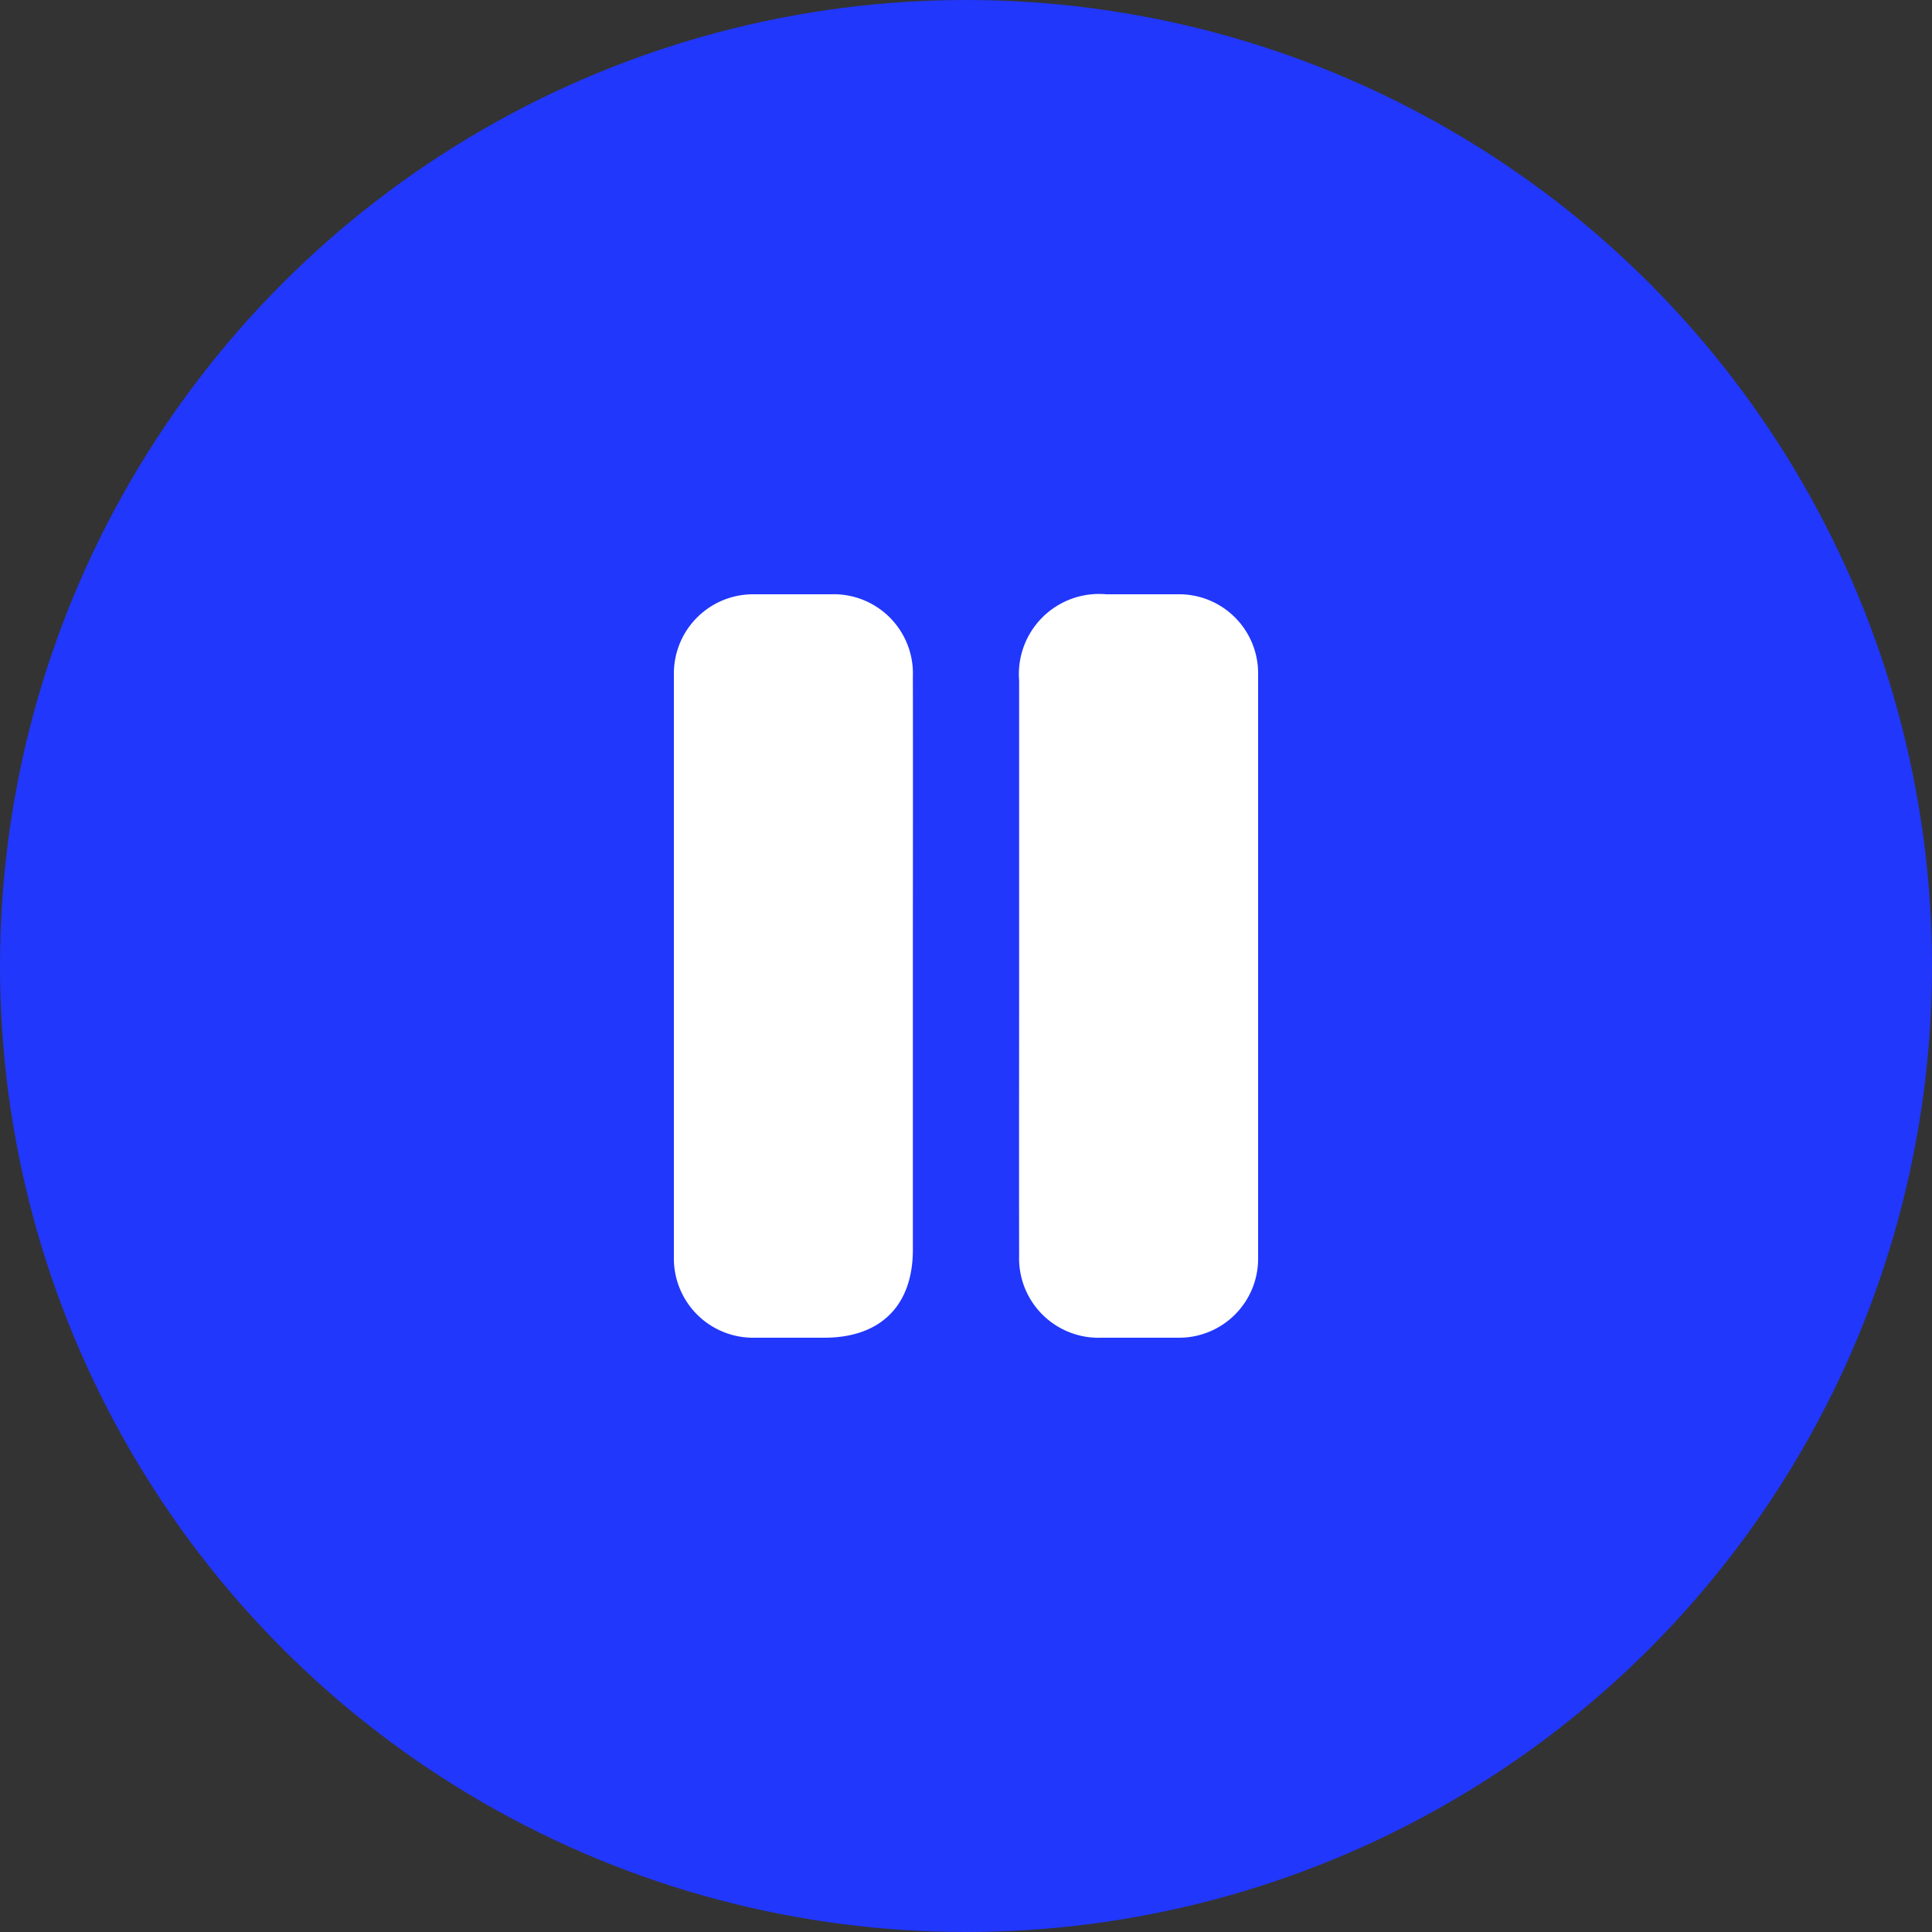<svg id="Layer_1" data-name="Layer 1" xmlns="http://www.w3.org/2000/svg" viewBox="0 0 100 100"><rect x="0" y="0" width="100" height="100" fill="#333333" stroke="none"/><defs><style>.cls-1{fill:#2137fc;}.cls-2{fill:#fff;}</style></defs><circle class="cls-1" cx="50" cy="50" r="50"/><path class="cls-2" d="M47.25,50.08v14.6c0,2.9-1.67,4.56-4.59,4.56-1.21,0-2.41,0-3.61,0a4.1,4.1,0,0,1-4.17-4.12q0-15.12,0-30.23A4.1,4.1,0,0,1,39,30.76c1.35,0,2.69,0,4,0A4.1,4.1,0,0,1,47.25,35C47.26,40,47.25,45,47.25,50.08Z"/><path class="cls-2" d="M52.75,50V35.23a4.15,4.15,0,0,1,4.51-4.47c1.23,0,2.46,0,3.69,0a4.09,4.09,0,0,1,4.17,4.12q0,15.12,0,30.23A4.09,4.09,0,0,1,61,69.24c-1.35,0-2.69,0-4,0A4.11,4.11,0,0,1,52.75,65C52.74,60,52.75,55,52.75,50Z"/></svg>